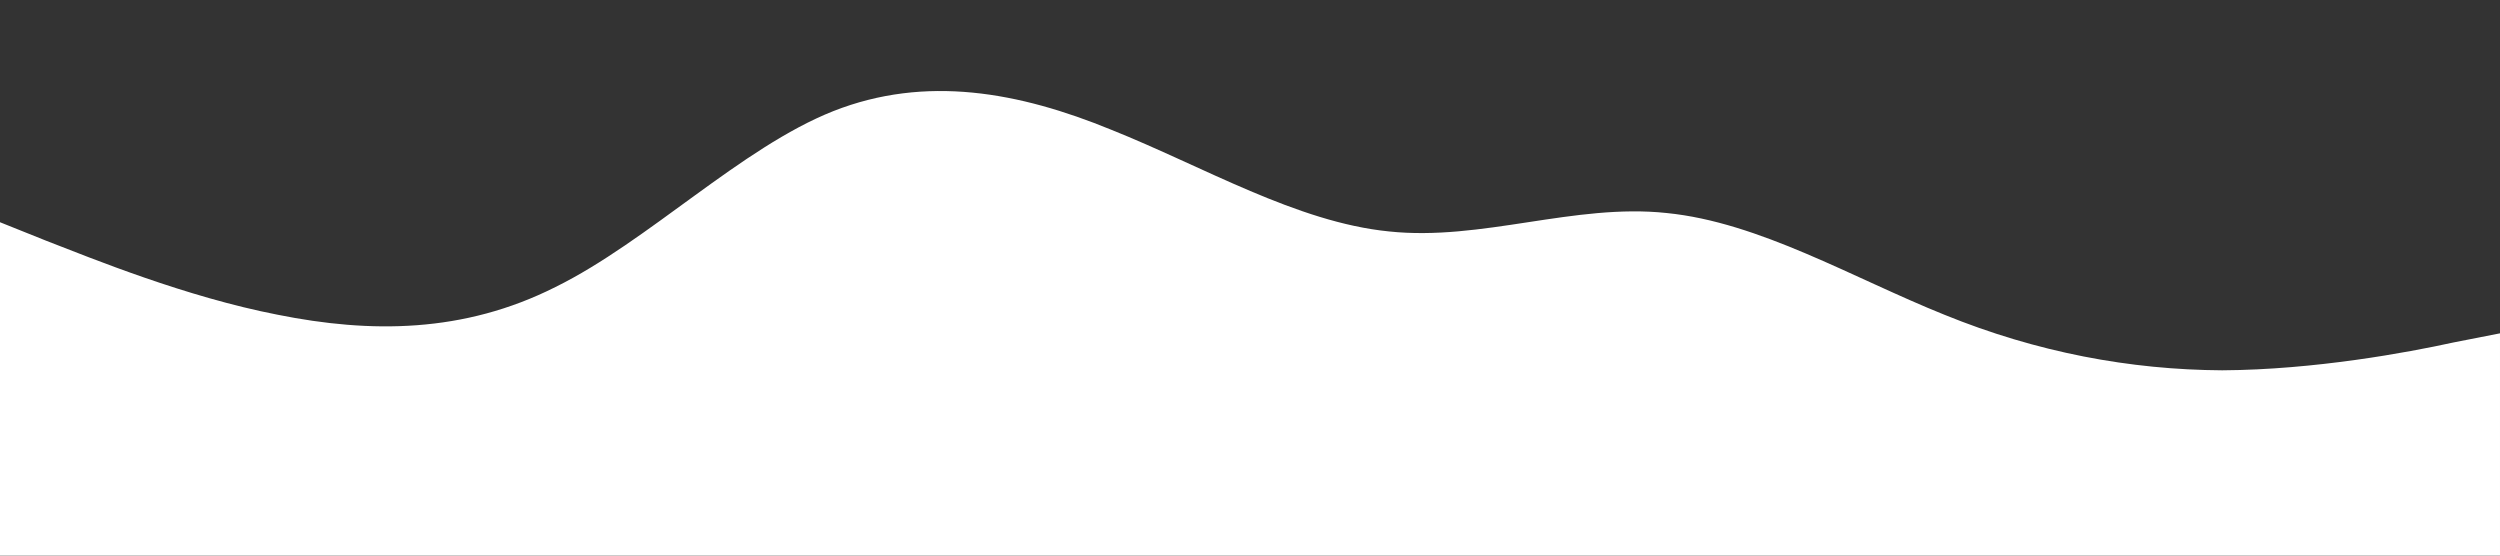 <?xml version="1.0" encoding="UTF-8"?>
<svg xmlns="http://www.w3.org/2000/svg" id="Ebene_1" version="1.1" viewBox="0 0 1440 320">
  <rect x="0" y="0" width="1440" height="320" fill="#333333" stroke="none"/>
  <defs>
    <style>
      .st0 {
        fill: #fff;
      }
    </style>
  </defs>
  <path class="st0" d="M0,128l26.7,10.7c26.6,10.3,80.3,32.3,133.3,42.6,53.3,10.7,107,10.7,160-16,53.3-26.3,107-80.3,160-101.3,53.3-21,107-11,160,10.7,53.3,21.3,107,53.3,160,58.6,53.3,5.7,107-16.3,160-10.6,53.3,5.3,107,37.3,160,58.6,53.3,21.7,107,31.7,160,32,53.3-.3,107-10.3,133-16l27-5.3v128H0V128Z"></path>
</svg>
